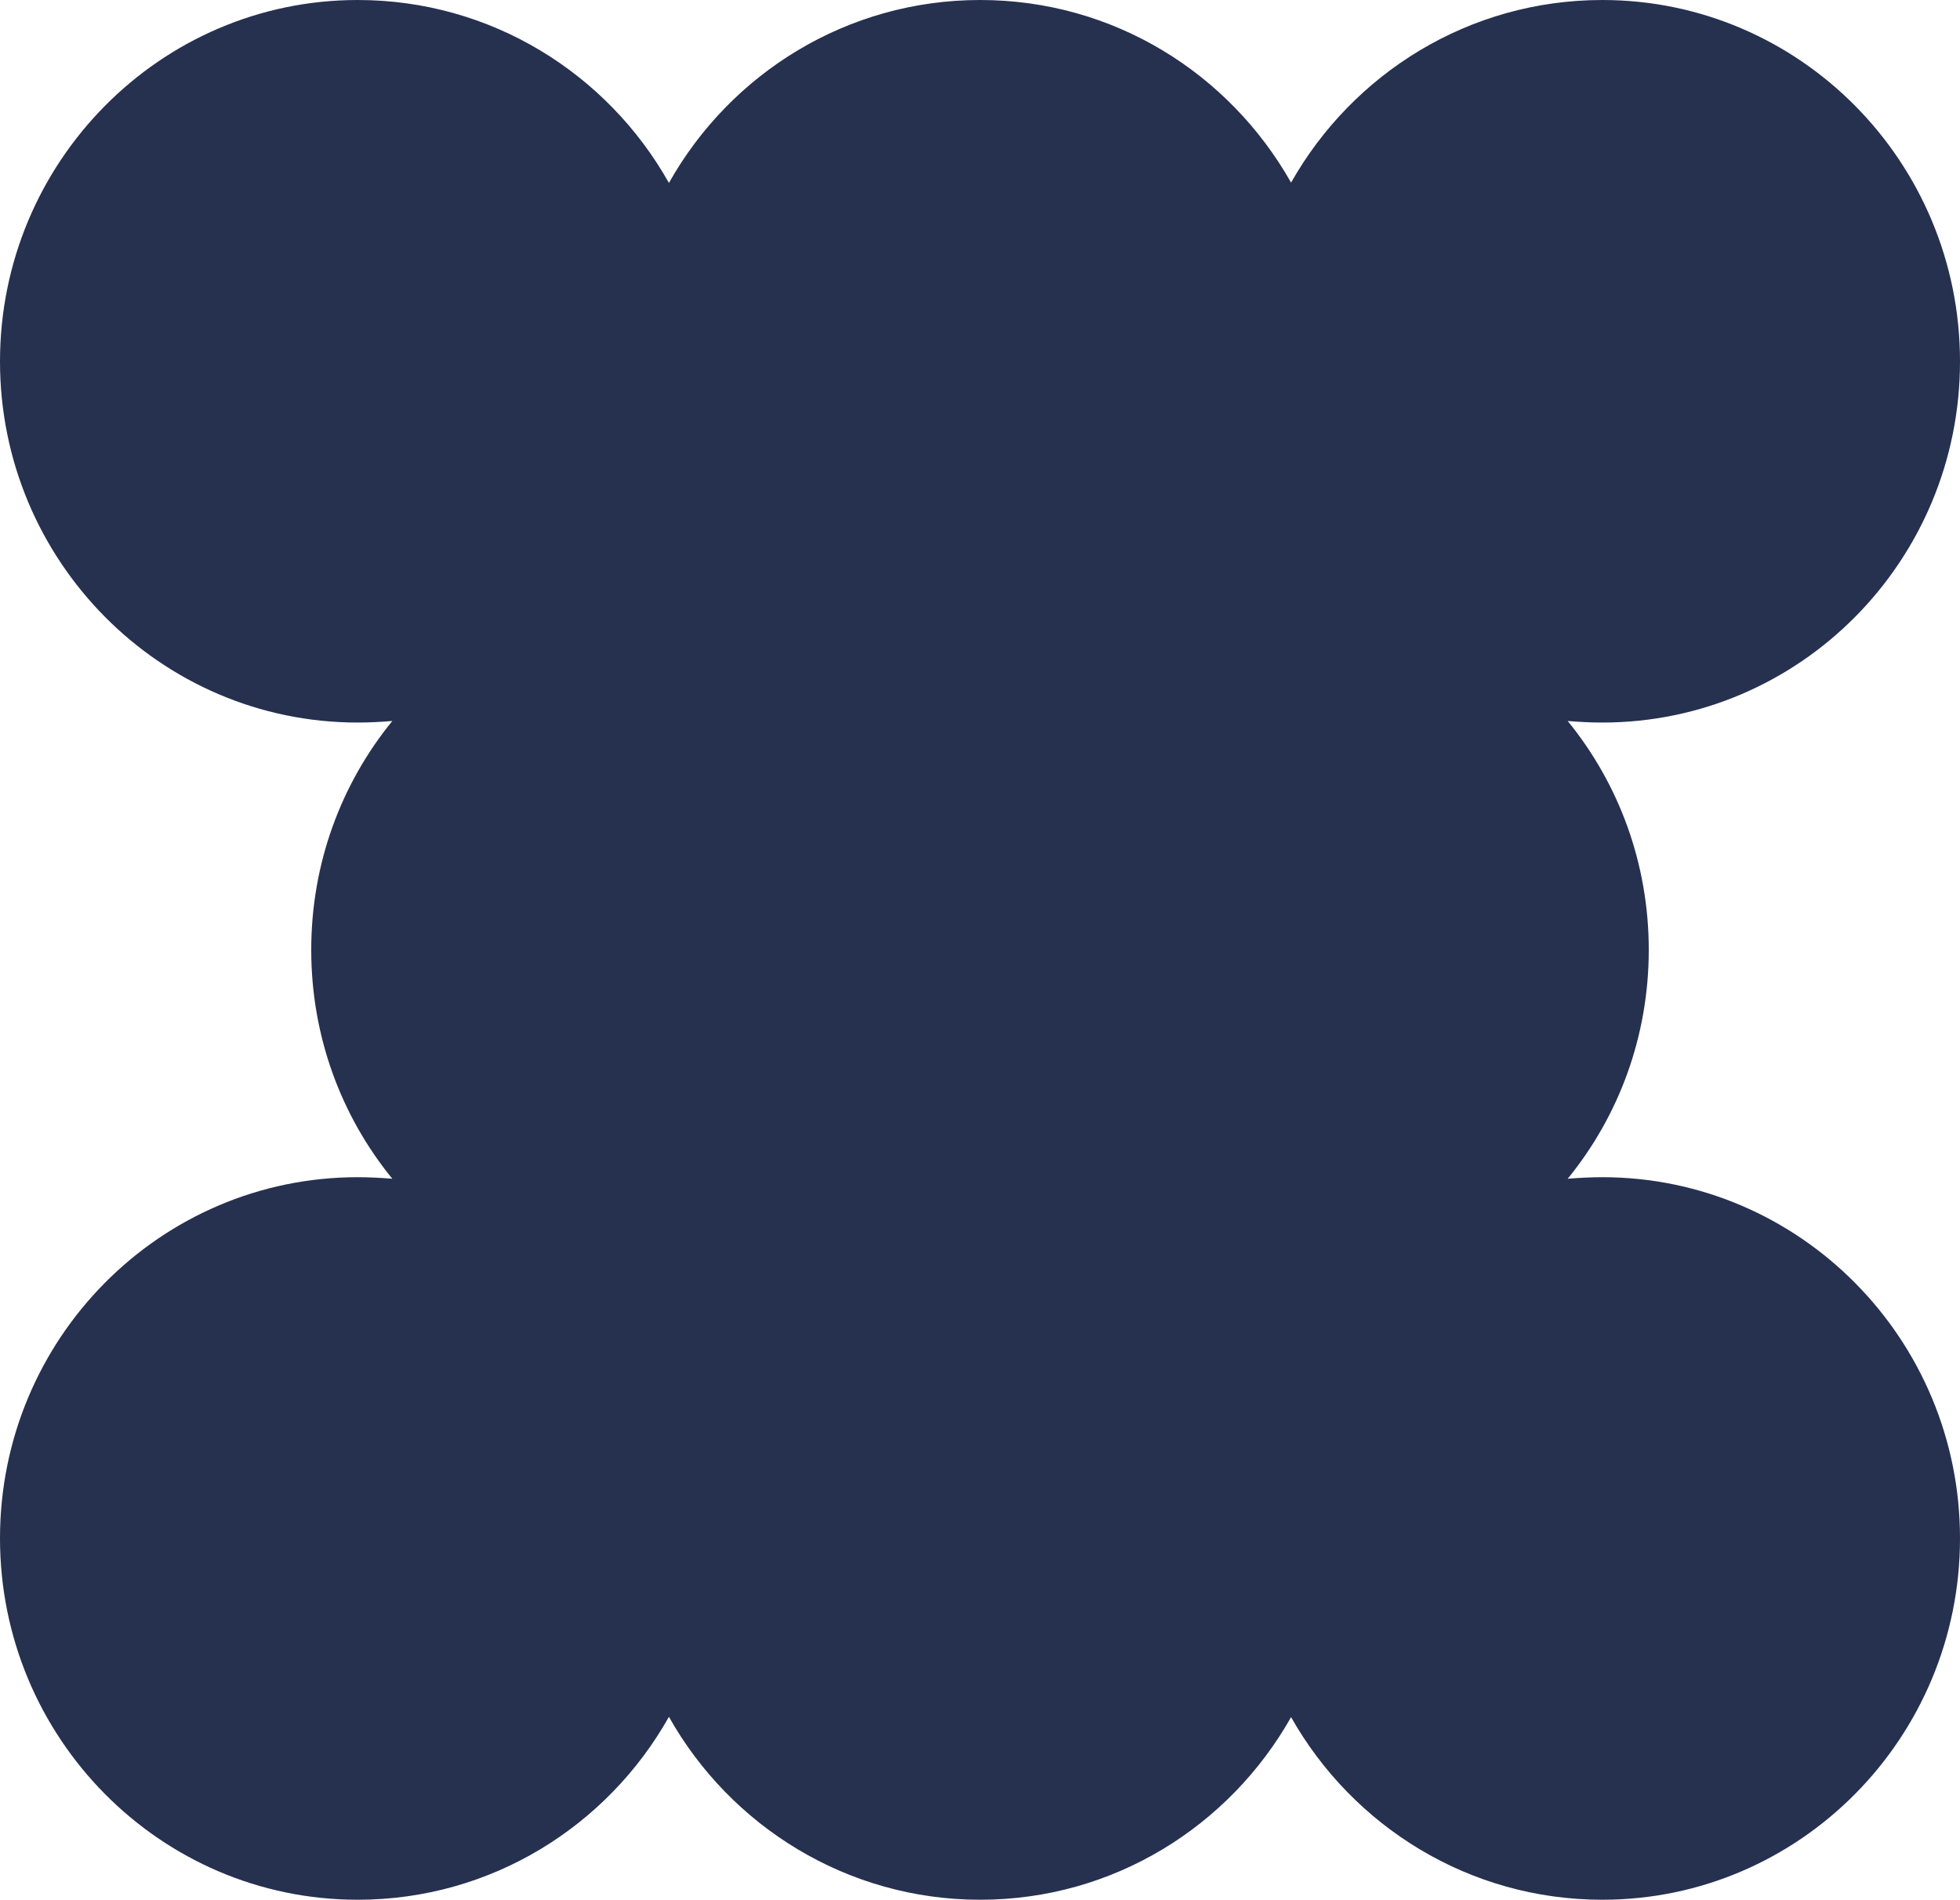 <?xml version="1.0" encoding="UTF-8"?>
<svg xmlns="http://www.w3.org/2000/svg" width="97" height="94" viewBox="0 0 97 94" fill="none">
  <g clip-path="url(#clip0_82_1294)">
    <path d="M97 76.116C97 85.993 89.067 94 79.298 94C72.708 94 66.951 90.37 63.895 84.965C60.839 90.37 55.098 94 48.508 94C41.918 94 36.145 90.355 33.105 84.949C30.065 90.355 24.308 94 17.702 94C7.933 94 0 85.993 0 76.116C0 66.239 7.933 58.248 17.702 58.248C18.289 58.248 18.86 58.279 19.415 58.325C16.9 55.241 15.403 51.3 15.403 47C15.403 42.7 16.9 38.759 19.415 35.675C18.86 35.721 18.289 35.752 17.702 35.752C7.933 35.752 0 27.745 0 17.884C0 8.023 7.933 0 17.702 0C24.308 0 30.065 3.645 33.105 9.051C36.145 3.645 41.902 0 48.508 0C55.113 0 60.839 3.63 63.895 9.035C66.951 3.63 72.708 0 79.298 0C89.067 0 97 8.007 97 17.884C97 27.761 89.067 35.752 79.298 35.752C78.711 35.752 78.14 35.721 77.585 35.675C80.1 38.759 81.597 42.7 81.597 47C81.597 51.3 80.1 55.241 77.585 58.325C78.14 58.279 78.711 58.248 79.298 58.248C89.067 58.248 97 66.255 97 76.116Z" fill="#263150"></path>
  </g>
  <defs>
    <clipPath id="clip0_82_1294">
      <rect width="97" height="94" fill="white"></rect>
    </clipPath>
  </defs>
</svg>

